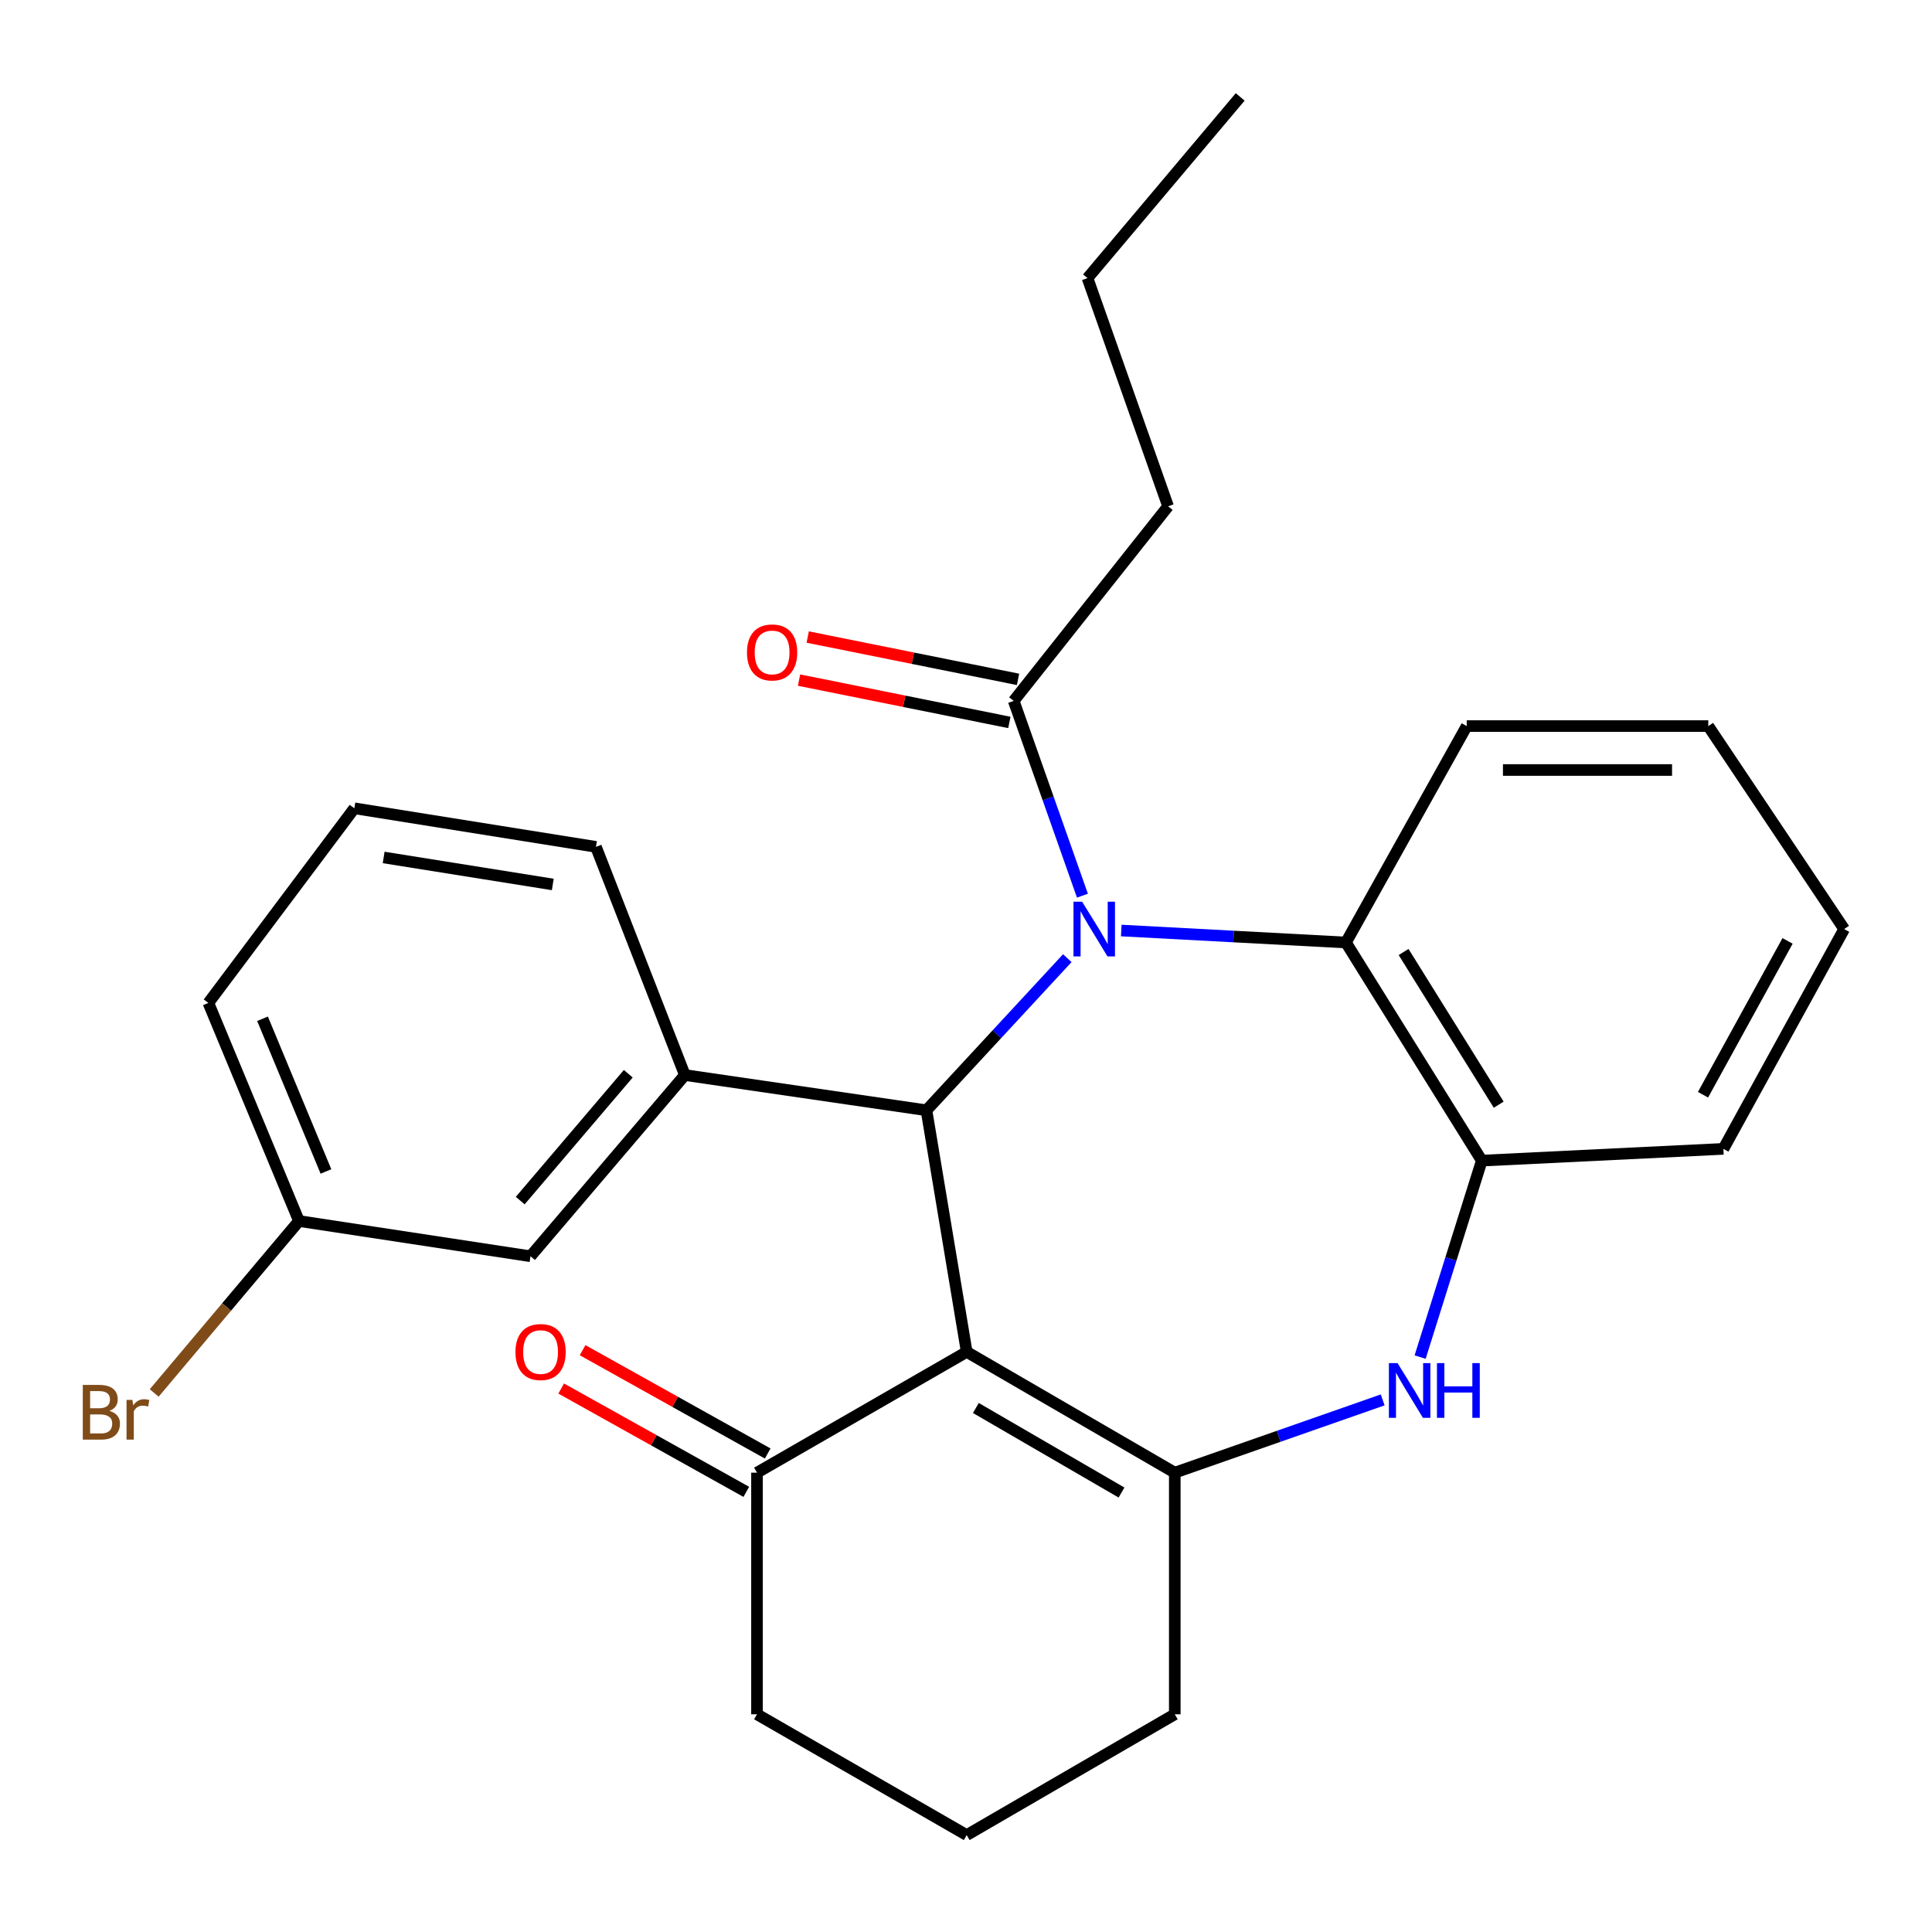 <?xml version='1.0' encoding='iso-8859-1'?>
<svg version='1.1' baseProfile='full'
              xmlns='http://www.w3.org/2000/svg'
                      xmlns:rdkit='http://www.rdkit.org/xml'
                      xmlns:xlink='http://www.w3.org/1999/xlink'
                  xml:space='preserve'
width='1000px' height='1000px' viewBox='0 0 1000 1000'>
<!-- END OF HEADER -->
<rect style='opacity:1.0;fill:#FFFFFF;stroke:none' width='1000' height='1000' x='0' y='0'> </rect>
<path class='bond-1' d='M 552.434,495.943 L 515.985,535.313' style='fill:none;fill-rule:evenodd;stroke:#0000FF;stroke-width:6px;stroke-linecap:butt;stroke-linejoin:miter;stroke-opacity:1' />
<path class='bond-1' d='M 515.985,535.313 L 479.537,574.682' style='fill:none;fill-rule:evenodd;stroke:#000000;stroke-width:6px;stroke-linecap:butt;stroke-linejoin:miter;stroke-opacity:1' />
<path class='bond-4' d='M 580.371,481.637 L 638.51,484.737' style='fill:none;fill-rule:evenodd;stroke:#0000FF;stroke-width:6px;stroke-linecap:butt;stroke-linejoin:miter;stroke-opacity:1' />
<path class='bond-4' d='M 638.51,484.737 L 696.65,487.837' style='fill:none;fill-rule:evenodd;stroke:#000000;stroke-width:6px;stroke-linecap:butt;stroke-linejoin:miter;stroke-opacity:1' />
<path class='bond-6' d='M 560.267,463.599 L 542.479,413.193' style='fill:none;fill-rule:evenodd;stroke:#0000FF;stroke-width:6px;stroke-linecap:butt;stroke-linejoin:miter;stroke-opacity:1' />
<path class='bond-6' d='M 542.479,413.193 L 524.69,362.786' style='fill:none;fill-rule:evenodd;stroke:#000000;stroke-width:6px;stroke-linecap:butt;stroke-linejoin:miter;stroke-opacity:1' />
<path class='bond-0' d='M 500.364,699.734 L 479.537,574.682' style='fill:none;fill-rule:evenodd;stroke:#000000;stroke-width:6px;stroke-linecap:butt;stroke-linejoin:miter;stroke-opacity:1' />
<path class='bond-2' d='M 500.364,699.734 L 608.062,762.253' style='fill:none;fill-rule:evenodd;stroke:#000000;stroke-width:6px;stroke-linecap:butt;stroke-linejoin:miter;stroke-opacity:1' />
<path class='bond-2' d='M 505.105,728.773 L 580.493,772.537' style='fill:none;fill-rule:evenodd;stroke:#000000;stroke-width:6px;stroke-linecap:butt;stroke-linejoin:miter;stroke-opacity:1' />
<path class='bond-8' d='M 500.364,699.734 L 391.82,762.253' style='fill:none;fill-rule:evenodd;stroke:#000000;stroke-width:6px;stroke-linecap:butt;stroke-linejoin:miter;stroke-opacity:1' />
<path class='bond-5' d='M 479.537,574.682 L 354.485,556.444' style='fill:none;fill-rule:evenodd;stroke:#000000;stroke-width:6px;stroke-linecap:butt;stroke-linejoin:miter;stroke-opacity:1' />
<path class='bond-12' d='M 608.062,762.253 L 608.062,887.317' style='fill:none;fill-rule:evenodd;stroke:#000000;stroke-width:6px;stroke-linecap:butt;stroke-linejoin:miter;stroke-opacity:1' />
<path class='bond-27' d='M 608.062,762.253 L 661.864,743.421' style='fill:none;fill-rule:evenodd;stroke:#000000;stroke-width:6px;stroke-linecap:butt;stroke-linejoin:miter;stroke-opacity:1' />
<path class='bond-27' d='M 661.864,743.421 L 715.667,724.588' style='fill:none;fill-rule:evenodd;stroke:#0000FF;stroke-width:6px;stroke-linecap:butt;stroke-linejoin:miter;stroke-opacity:1' />
<path class='bond-3' d='M 735.051,702.425 L 751.013,651.582' style='fill:none;fill-rule:evenodd;stroke:#0000FF;stroke-width:6px;stroke-linecap:butt;stroke-linejoin:miter;stroke-opacity:1' />
<path class='bond-3' d='M 751.013,651.582 L 766.975,600.738' style='fill:none;fill-rule:evenodd;stroke:#000000;stroke-width:6px;stroke-linecap:butt;stroke-linejoin:miter;stroke-opacity:1' />
<path class='bond-7' d='M 696.65,487.837 L 766.975,600.738' style='fill:none;fill-rule:evenodd;stroke:#000000;stroke-width:6px;stroke-linecap:butt;stroke-linejoin:miter;stroke-opacity:1' />
<path class='bond-7' d='M 726.495,492.752 L 775.723,571.783' style='fill:none;fill-rule:evenodd;stroke:#000000;stroke-width:6px;stroke-linecap:butt;stroke-linejoin:miter;stroke-opacity:1' />
<path class='bond-16' d='M 696.65,487.837 L 759.169,375.82' style='fill:none;fill-rule:evenodd;stroke:#000000;stroke-width:6px;stroke-linecap:butt;stroke-linejoin:miter;stroke-opacity:1' />
<path class='bond-9' d='M 354.485,556.444 L 274.587,650.236' style='fill:none;fill-rule:evenodd;stroke:#000000;stroke-width:6px;stroke-linecap:butt;stroke-linejoin:miter;stroke-opacity:1' />
<path class='bond-9' d='M 325.194,555.77 L 269.266,621.425' style='fill:none;fill-rule:evenodd;stroke:#000000;stroke-width:6px;stroke-linecap:butt;stroke-linejoin:miter;stroke-opacity:1' />
<path class='bond-15' d='M 354.485,556.444 L 308.461,438.339' style='fill:none;fill-rule:evenodd;stroke:#000000;stroke-width:6px;stroke-linecap:butt;stroke-linejoin:miter;stroke-opacity:1' />
<path class='bond-10' d='M 526.933,351.642 L 472.502,340.685' style='fill:none;fill-rule:evenodd;stroke:#000000;stroke-width:6px;stroke-linecap:butt;stroke-linejoin:miter;stroke-opacity:1' />
<path class='bond-10' d='M 472.502,340.685 L 418.07,329.729' style='fill:none;fill-rule:evenodd;stroke:#FF0000;stroke-width:6px;stroke-linecap:butt;stroke-linejoin:miter;stroke-opacity:1' />
<path class='bond-10' d='M 522.447,373.929 L 468.015,362.973' style='fill:none;fill-rule:evenodd;stroke:#000000;stroke-width:6px;stroke-linecap:butt;stroke-linejoin:miter;stroke-opacity:1' />
<path class='bond-10' d='M 468.015,362.973 L 413.584,352.016' style='fill:none;fill-rule:evenodd;stroke:#FF0000;stroke-width:6px;stroke-linecap:butt;stroke-linejoin:miter;stroke-opacity:1' />
<path class='bond-17' d='M 524.69,362.786 L 604.601,262.06' style='fill:none;fill-rule:evenodd;stroke:#000000;stroke-width:6px;stroke-linecap:butt;stroke-linejoin:miter;stroke-opacity:1' />
<path class='bond-18' d='M 766.975,600.738 L 892.026,594.651' style='fill:none;fill-rule:evenodd;stroke:#000000;stroke-width:6px;stroke-linecap:butt;stroke-linejoin:miter;stroke-opacity:1' />
<path class='bond-11' d='M 397.36,752.327 L 349.455,725.59' style='fill:none;fill-rule:evenodd;stroke:#000000;stroke-width:6px;stroke-linecap:butt;stroke-linejoin:miter;stroke-opacity:1' />
<path class='bond-11' d='M 349.455,725.59 L 301.55,698.853' style='fill:none;fill-rule:evenodd;stroke:#FF0000;stroke-width:6px;stroke-linecap:butt;stroke-linejoin:miter;stroke-opacity:1' />
<path class='bond-11' d='M 386.28,772.179 L 338.375,745.442' style='fill:none;fill-rule:evenodd;stroke:#000000;stroke-width:6px;stroke-linecap:butt;stroke-linejoin:miter;stroke-opacity:1' />
<path class='bond-11' d='M 338.375,745.442 L 290.47,718.705' style='fill:none;fill-rule:evenodd;stroke:#FF0000;stroke-width:6px;stroke-linecap:butt;stroke-linejoin:miter;stroke-opacity:1' />
<path class='bond-19' d='M 391.82,762.253 L 391.82,887.317' style='fill:none;fill-rule:evenodd;stroke:#000000;stroke-width:6px;stroke-linecap:butt;stroke-linejoin:miter;stroke-opacity:1' />
<path class='bond-13' d='M 274.587,650.236 L 154.752,631.998' style='fill:none;fill-rule:evenodd;stroke:#000000;stroke-width:6px;stroke-linecap:butt;stroke-linejoin:miter;stroke-opacity:1' />
<path class='bond-30' d='M 608.062,887.317 L 500.364,949.837' style='fill:none;fill-rule:evenodd;stroke:#000000;stroke-width:6px;stroke-linecap:butt;stroke-linejoin:miter;stroke-opacity:1' />
<path class='bond-14' d='M 154.752,631.998 L 117.28,676.498' style='fill:none;fill-rule:evenodd;stroke:#000000;stroke-width:6px;stroke-linecap:butt;stroke-linejoin:miter;stroke-opacity:1' />
<path class='bond-14' d='M 117.28,676.498 L 79.809,720.998' style='fill:none;fill-rule:evenodd;stroke:#7F4C19;stroke-width:6px;stroke-linecap:butt;stroke-linejoin:miter;stroke-opacity:1' />
<path class='bond-29' d='M 154.752,631.998 L 107.856,519.109' style='fill:none;fill-rule:evenodd;stroke:#000000;stroke-width:6px;stroke-linecap:butt;stroke-linejoin:miter;stroke-opacity:1' />
<path class='bond-29' d='M 168.712,606.343 L 135.885,527.321' style='fill:none;fill-rule:evenodd;stroke:#000000;stroke-width:6px;stroke-linecap:butt;stroke-linejoin:miter;stroke-opacity:1' />
<path class='bond-21' d='M 308.461,438.339 L 183.41,418.371' style='fill:none;fill-rule:evenodd;stroke:#000000;stroke-width:6px;stroke-linecap:butt;stroke-linejoin:miter;stroke-opacity:1' />
<path class='bond-21' d='M 286.119,457.794 L 198.583,443.816' style='fill:none;fill-rule:evenodd;stroke:#000000;stroke-width:6px;stroke-linecap:butt;stroke-linejoin:miter;stroke-opacity:1' />
<path class='bond-24' d='M 759.169,375.82 L 884.208,375.82' style='fill:none;fill-rule:evenodd;stroke:#000000;stroke-width:6px;stroke-linecap:butt;stroke-linejoin:miter;stroke-opacity:1' />
<path class='bond-24' d='M 777.925,398.554 L 865.452,398.554' style='fill:none;fill-rule:evenodd;stroke:#000000;stroke-width:6px;stroke-linecap:butt;stroke-linejoin:miter;stroke-opacity:1' />
<path class='bond-23' d='M 604.601,262.06 L 562.896,143.955' style='fill:none;fill-rule:evenodd;stroke:#000000;stroke-width:6px;stroke-linecap:butt;stroke-linejoin:miter;stroke-opacity:1' />
<path class='bond-28' d='M 892.026,594.651 L 954.545,480.891' style='fill:none;fill-rule:evenodd;stroke:#000000;stroke-width:6px;stroke-linecap:butt;stroke-linejoin:miter;stroke-opacity:1' />
<path class='bond-28' d='M 881.48,566.637 L 925.244,487.005' style='fill:none;fill-rule:evenodd;stroke:#000000;stroke-width:6px;stroke-linecap:butt;stroke-linejoin:miter;stroke-opacity:1' />
<path class='bond-20' d='M 391.82,887.317 L 500.364,949.837' style='fill:none;fill-rule:evenodd;stroke:#000000;stroke-width:6px;stroke-linecap:butt;stroke-linejoin:miter;stroke-opacity:1' />
<path class='bond-22' d='M 183.41,418.371 L 107.856,519.109' style='fill:none;fill-rule:evenodd;stroke:#000000;stroke-width:6px;stroke-linecap:butt;stroke-linejoin:miter;stroke-opacity:1' />
<path class='bond-26' d='M 562.896,143.955 L 641.923,50.163' style='fill:none;fill-rule:evenodd;stroke:#000000;stroke-width:6px;stroke-linecap:butt;stroke-linejoin:miter;stroke-opacity:1' />
<path class='bond-25' d='M 884.208,375.82 L 954.545,480.891' style='fill:none;fill-rule:evenodd;stroke:#000000;stroke-width:6px;stroke-linecap:butt;stroke-linejoin:miter;stroke-opacity:1' />
<path  class='atom-0' d='M 560.109 466.731
L 569.389 481.731
Q 570.309 483.211, 571.789 485.891
Q 573.269 488.571, 573.349 488.731
L 573.349 466.731
L 577.109 466.731
L 577.109 495.051
L 573.229 495.051
L 563.269 478.651
Q 562.109 476.731, 560.869 474.531
Q 559.669 472.331, 559.309 471.651
L 559.309 495.051
L 555.629 495.051
L 555.629 466.731
L 560.109 466.731
' fill='#0000FF'/>
<path  class='atom-4' d='M 723.367 705.542
L 732.647 720.542
Q 733.567 722.022, 735.047 724.702
Q 736.527 727.382, 736.607 727.542
L 736.607 705.542
L 740.367 705.542
L 740.367 733.862
L 736.487 733.862
L 726.527 717.462
Q 725.367 715.542, 724.127 713.342
Q 722.927 711.142, 722.567 710.462
L 722.567 733.862
L 718.887 733.862
L 718.887 705.542
L 723.367 705.542
' fill='#0000FF'/>
<path  class='atom-4' d='M 743.767 705.542
L 747.607 705.542
L 747.607 717.582
L 762.087 717.582
L 762.087 705.542
L 765.927 705.542
L 765.927 733.862
L 762.087 733.862
L 762.087 720.782
L 747.607 720.782
L 747.607 733.862
L 743.767 733.862
L 743.767 705.542
' fill='#0000FF'/>
<path  class='atom-11' d='M 386.638 337.694
Q 386.638 330.894, 389.998 327.094
Q 393.358 323.294, 399.638 323.294
Q 405.918 323.294, 409.278 327.094
Q 412.638 330.894, 412.638 337.694
Q 412.638 344.574, 409.238 348.494
Q 405.838 352.374, 399.638 352.374
Q 393.398 352.374, 389.998 348.494
Q 386.638 344.614, 386.638 337.694
M 399.638 349.174
Q 403.958 349.174, 406.278 346.294
Q 408.638 343.374, 408.638 337.694
Q 408.638 332.134, 406.278 329.334
Q 403.958 326.494, 399.638 326.494
Q 395.318 326.494, 392.958 329.294
Q 390.638 332.094, 390.638 337.694
Q 390.638 343.414, 392.958 346.294
Q 395.318 349.174, 399.638 349.174
' fill='#FF0000'/>
<path  class='atom-12' d='M 266.803 699.814
Q 266.803 693.014, 270.163 689.214
Q 273.523 685.414, 279.803 685.414
Q 286.083 685.414, 289.443 689.214
Q 292.803 693.014, 292.803 699.814
Q 292.803 706.694, 289.403 710.614
Q 286.003 714.494, 279.803 714.494
Q 273.563 714.494, 270.163 710.614
Q 266.803 706.734, 266.803 699.814
M 279.803 711.294
Q 284.123 711.294, 286.443 708.414
Q 288.803 705.494, 288.803 699.814
Q 288.803 694.254, 286.443 691.454
Q 284.123 688.614, 279.803 688.614
Q 275.483 688.614, 273.123 691.414
Q 270.803 694.214, 270.803 699.814
Q 270.803 705.534, 273.123 708.414
Q 275.483 711.294, 279.803 711.294
' fill='#FF0000'/>
<path  class='atom-15' d='M 56.612 730.273
Q 59.333 731.033, 60.693 732.713
Q 62.093 734.353, 62.093 736.793
Q 62.093 740.713, 59.572 742.953
Q 57.093 745.153, 52.373 745.153
L 42.852 745.153
L 42.852 716.833
L 51.212 716.833
Q 56.053 716.833, 58.492 718.793
Q 60.932 720.753, 60.932 724.353
Q 60.932 728.633, 56.612 730.273
M 46.653 720.033
L 46.653 728.913
L 51.212 728.913
Q 54.013 728.913, 55.453 727.793
Q 56.932 726.633, 56.932 724.353
Q 56.932 720.033, 51.212 720.033
L 46.653 720.033
M 52.373 741.953
Q 55.133 741.953, 56.612 740.633
Q 58.093 739.313, 58.093 736.793
Q 58.093 734.473, 56.453 733.313
Q 54.852 732.113, 51.773 732.113
L 46.653 732.113
L 46.653 741.953
L 52.373 741.953
' fill='#7F4C19'/>
<path  class='atom-15' d='M 68.532 724.593
L 68.972 727.433
Q 71.132 724.233, 74.653 724.233
Q 75.772 724.233, 77.293 724.633
L 76.692 727.993
Q 74.972 727.593, 74.013 727.593
Q 72.332 727.593, 71.213 728.273
Q 70.132 728.913, 69.252 730.473
L 69.252 745.153
L 65.493 745.153
L 65.493 724.593
L 68.532 724.593
' fill='#7F4C19'/>
</svg>
